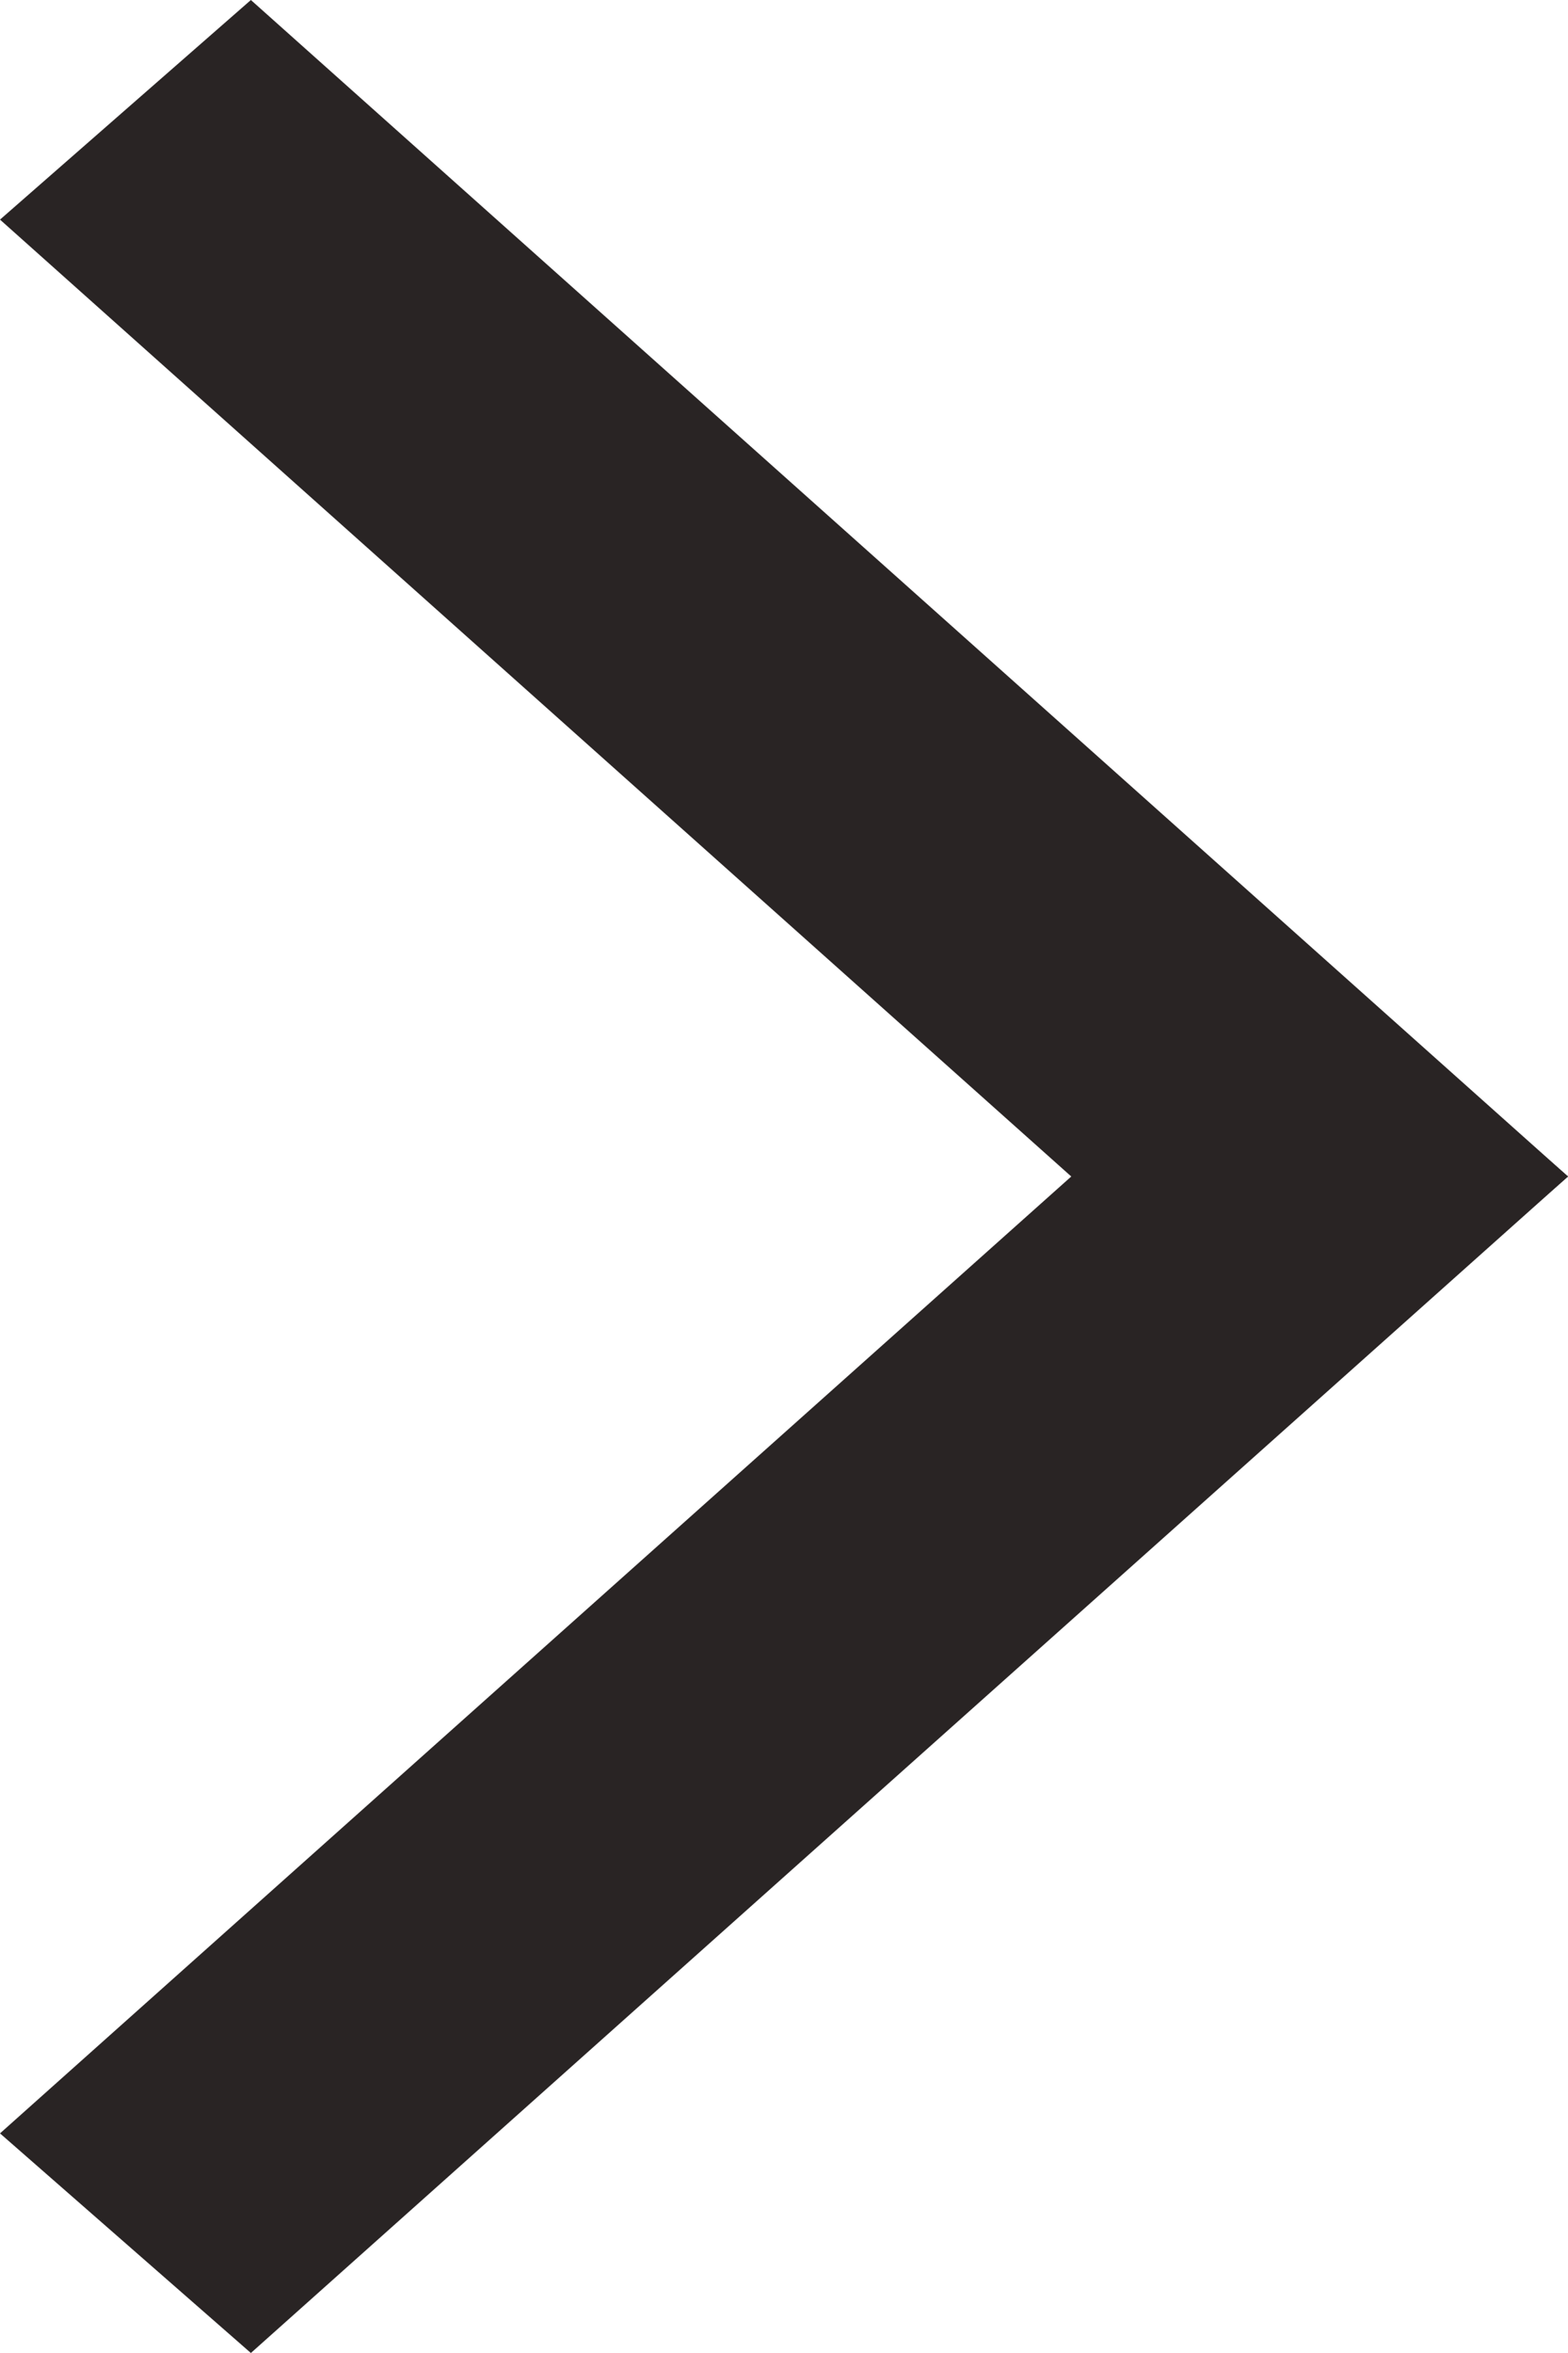 <?xml version="1.0" encoding="utf-8"?>
<!-- Generator: Adobe Illustrator 26.3.1, SVG Export Plug-In . SVG Version: 6.00 Build 0)  -->
<svg version="1.1" xmlns="http://www.w3.org/2000/svg" xmlns:xlink="http://www.w3.org/1999/xlink" x="0px" y="0px"
	 viewBox="0 0 10 15" style="enable-background:new 0 0 10 15;" xml:space="preserve">
<style type="text/css">
	.アーチ_x0020__x0028_グリーン_x0029_{fill:url(#SVGID_1_);stroke:#FFFFFF;stroke-width:0.25;stroke-miterlimit:1;}
	.st0{fill:#F9F8F8;}
	.st1{fill:#FFFFFF;}
	.st2{fill:#949191;}
	.st3{clip-path:url(#SVGID_00000005949192878402385920000009408576318879772827_);}
	.st4{clip-path:url(#SVGID_00000013890064497532926780000000943884707565649034_);}
	.st5{opacity:0;}
	.st6{clip-path:url(#SVGID_00000073712882980245682770000017628408242333983620_);}
	.st7{display:none;}
	.st8{display:inline;}
	.st9{clip-path:url(#SVGID_00000002352758573903730650000016712179600388701327_);}
	.st10{display:inline;opacity:0;}
	.st11{clip-path:url(#SVGID_00000181071184236380756590000015521614957896419517_);}
	.st12{fill:#292424;}
	.st13{fill-rule:evenodd;clip-rule:evenodd;fill:#736357;}
	.st14{fill-rule:evenodd;clip-rule:evenodd;fill:#B3B3B3;}
	.st15{fill:#DDDCDC;}
	.st16{fill:none;stroke:#FFFFFF;}
	.st17{fill:#C11920;}
	.st18{fill:#3E3A3A;}
	.st19{fill:none;stroke:#F6F6F6;stroke-width:2;}
	.st20{clip-path:url(#SVGID_00000112611053656317734680000003448723845489017013_);}
	.st21{clip-path:url(#SVGID_00000117662818472105683620000007370771607129659061_);}
	.st22{clip-path:url(#SVGID_00000006670345518286187720000011546571187872326803_);}
	.st23{clip-path:url(#SVGID_00000163037931023975886330000007414089362625171111_);}
	.st24{clip-path:url(#SVGID_00000159442033200723761860000011353947878041441175_);}
	.st25{clip-path:url(#SVGID_00000111150701339546961620000009763154347847986082_);}
	.st26{clip-path:url(#SVGID_00000162322971211057831320000007305607335831491485_);}
	.st27{clip-path:url(#SVGID_00000101786358245634662920000006601475385147784123_);}
	.st28{clip-path:url(#SVGID_00000095309272220113641060000013238209799243890073_);}
	.st29{clip-path:url(#SVGID_00000074409184115584811560000011957057912719433133_);}
	.st30{clip-path:url(#SVGID_00000035516805082625520350000013752966284214322081_);}
	.st31{clip-path:url(#SVGID_00000118359487205152733850000005956985769046166913_);}
	.st32{clip-path:url(#SVGID_00000062154422183033352800000002641712689943498682_);}
	.st33{clip-path:url(#SVGID_00000150781875240033198680000006694589610417925016_);}
	.st34{clip-path:url(#SVGID_00000159442346389867831910000017436837496743961515_);}
	.st35{clip-path:url(#SVGID_00000140706340878528885030000005524452275617968783_);}
	.st36{clip-path:url(#SVGID_00000059297586974977988930000005150808467501097913_);}
	.st37{clip-path:url(#SVGID_00000070113338031822457540000013731189079376938134_);}
	.st38{clip-path:url(#SVGID_00000147941465600908945460000001869154050877758629_);}
	.st39{clip-path:url(#SVGID_00000009564228186850144320000007848232991599682732_);}
	.st40{clip-path:url(#SVGID_00000065072383221530475160000017719269681296066179_);}
	.st41{clip-path:url(#SVGID_00000165942271294455549200000002897762571447926198_);}
	.st42{clip-path:url(#SVGID_00000129191433622086838870000003306641804877018544_);}
	.st43{clip-path:url(#SVGID_00000116235877104495284080000005337186756707542941_);}
	.st44{clip-path:url(#SVGID_00000097468080347057331700000004621601558066656397_);}
	.st45{clip-path:url(#SVGID_00000056413710933173469160000010165311915524310402_);}
	.st46{clip-path:url(#SVGID_00000000192051809633029900000016984106116541543310_);}
</style>
<linearGradient id="SVGID_1_" gradientUnits="userSpaceOnUse" x1="-1670" y1="0" x2="-1669.293" y2="-0.707">
	<stop  offset="0" style="stop-color:#1DAB4A"/>
	<stop  offset="0.983" style="stop-color:#173519"/>
</linearGradient>
<g id="guide">
</g>
<g id="_x2D_-----------------">
</g>
<g id="_x30_0">
</g>
<g id="_x30_5">
</g>
<g id="_x30_4">
</g>
<g id="_x30_3">
</g>
<g id="_x30_2">
</g>
<g id="_x30_1">
	<g>
		<g>
			<polygon class="st12" points="0,13.6 8.4,6.1 10,7.5 1.6,15 			"/>
		</g>
		<g>
			<polygon class="st12" points="1.6,0 10,7.5 8.4,8.9 0,1.4 			"/>
		</g>
	</g>
</g>
<g id="frame">
</g>
</svg>
